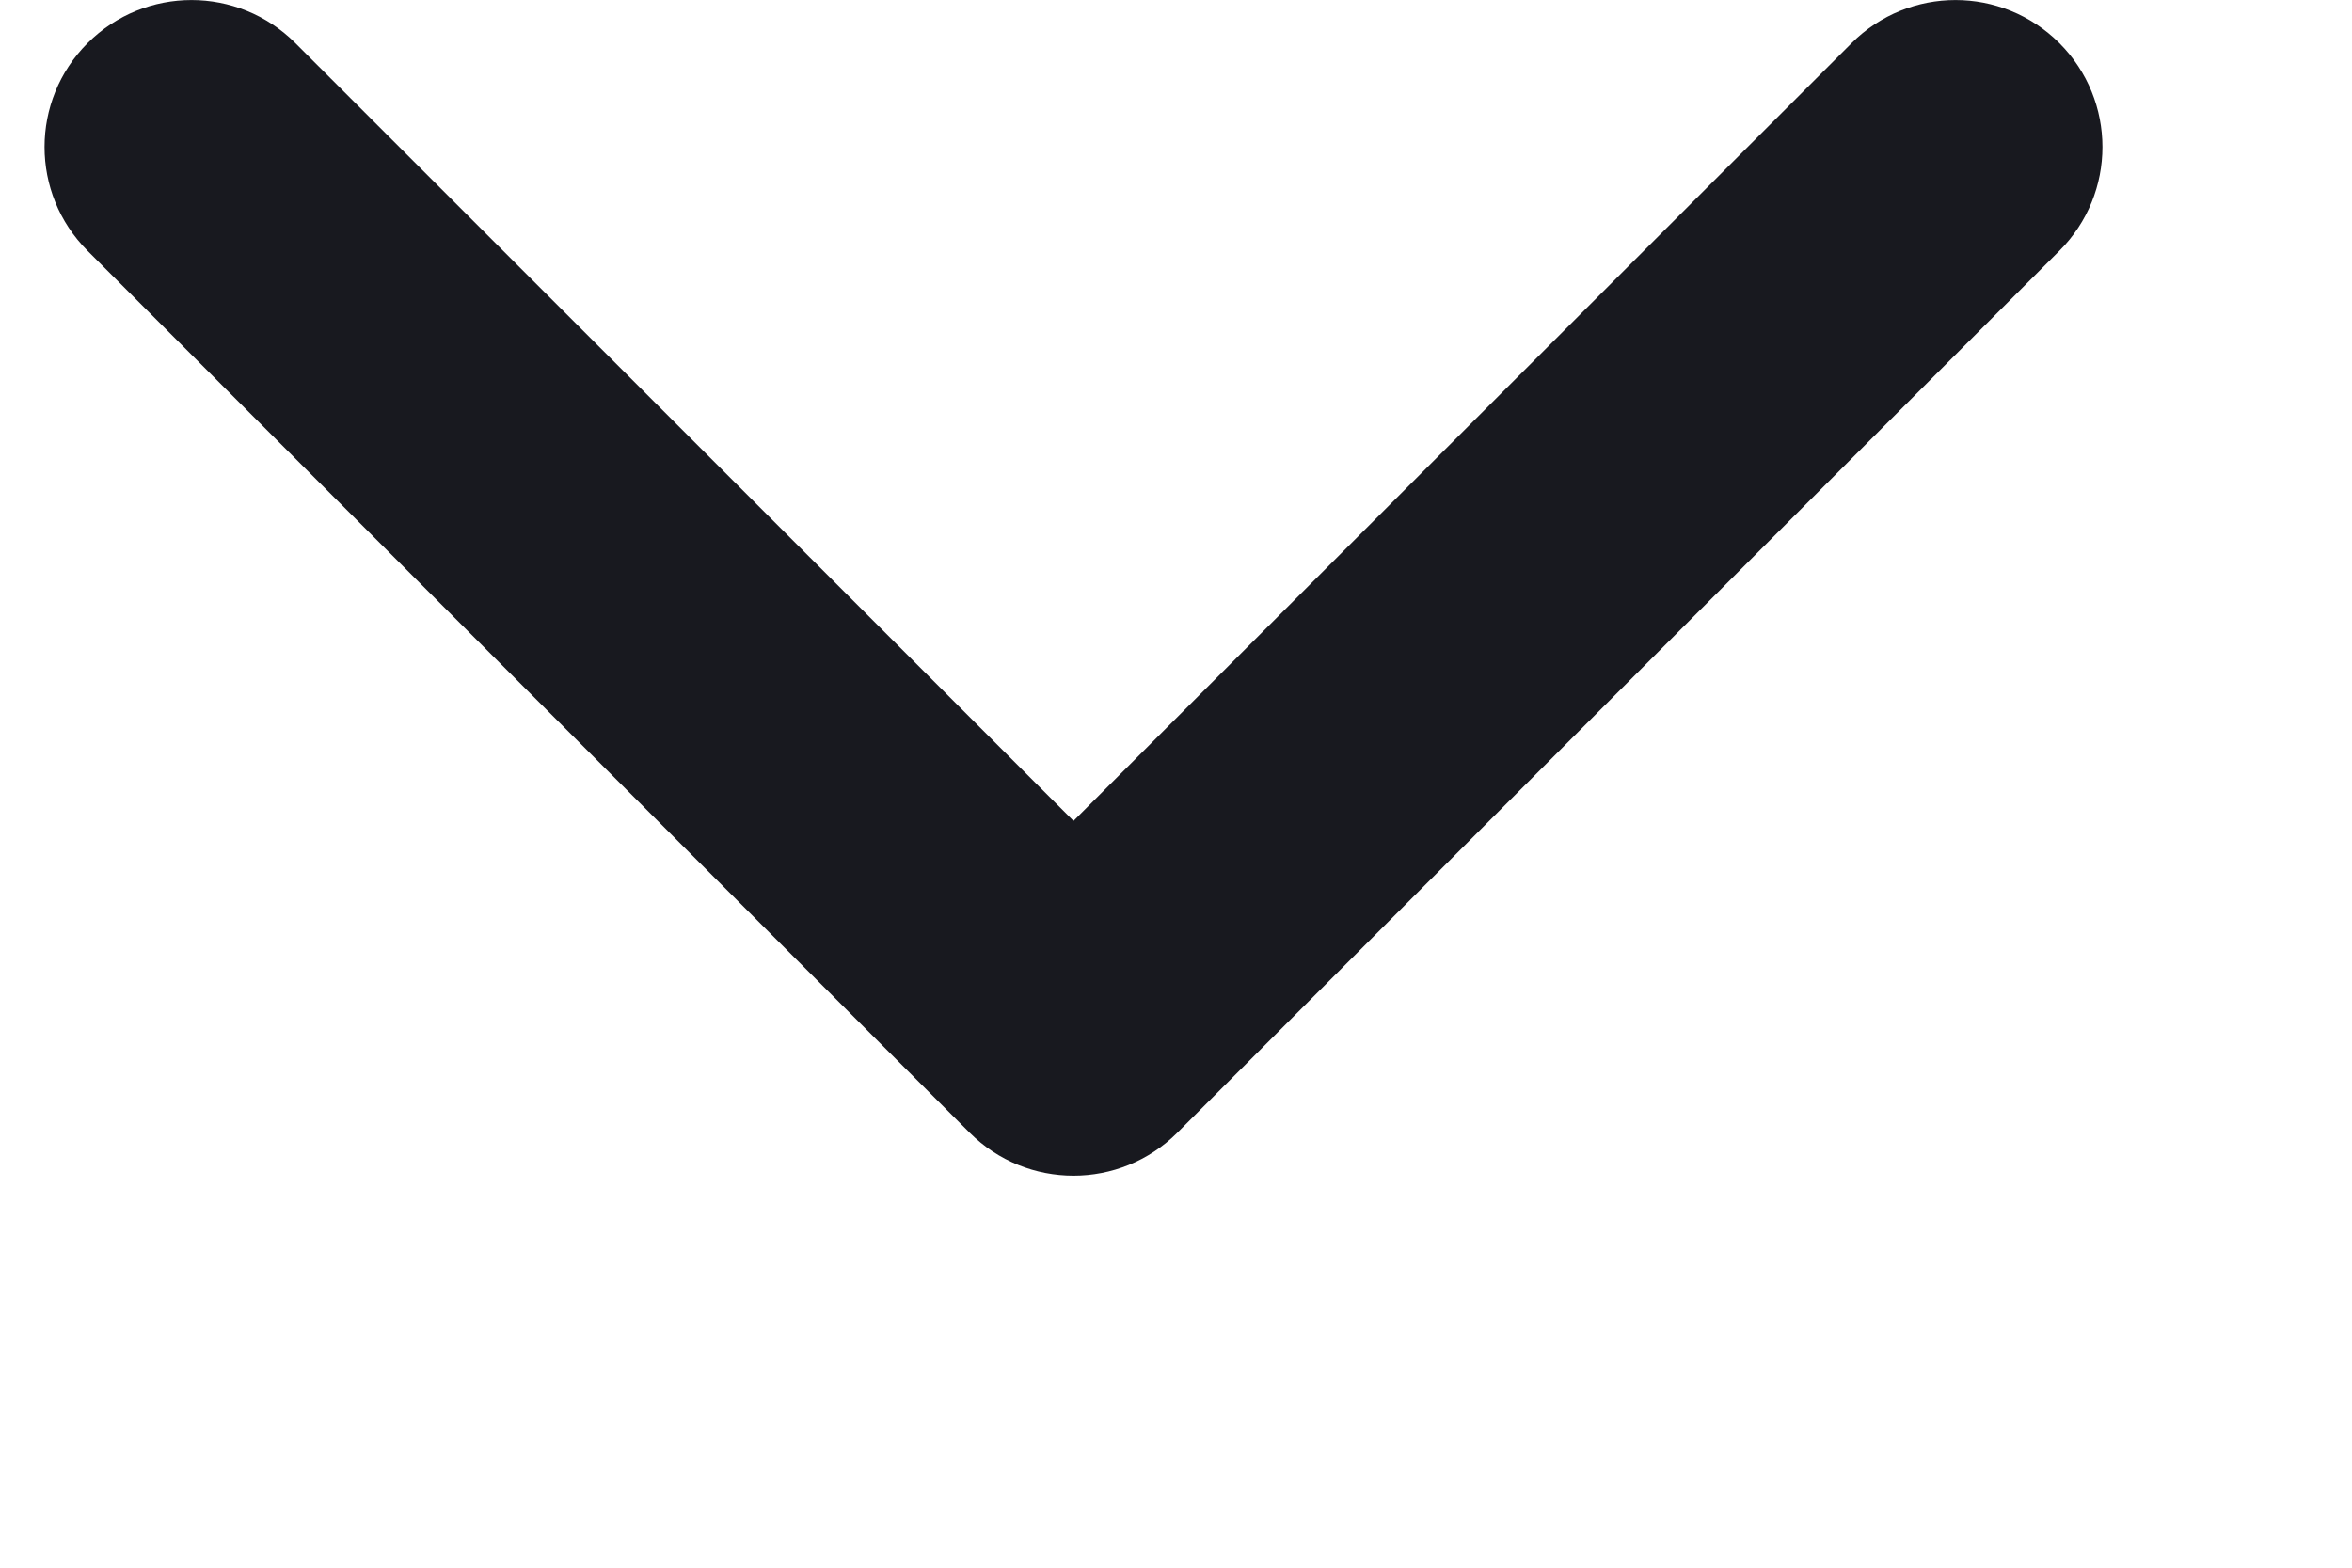 <svg width="12" height="8" viewBox="0 0 12 8" fill="none" xmlns="http://www.w3.org/2000/svg">
<path fill-rule="evenodd" clip-rule="evenodd" d="M0.447 0.22C0.74 -0.073 1.214 -0.073 1.507 0.22L5.477 4.189L9.447 0.22C9.74 -0.073 10.214 -0.073 10.507 0.22C10.8 0.513 10.8 0.987 10.507 1.28L6.007 5.78C5.714 6.073 5.24 6.073 4.947 5.78L0.447 1.28C0.154 0.987 0.154 0.513 0.447 0.22Z" fill="#18191F"/>
</svg>
